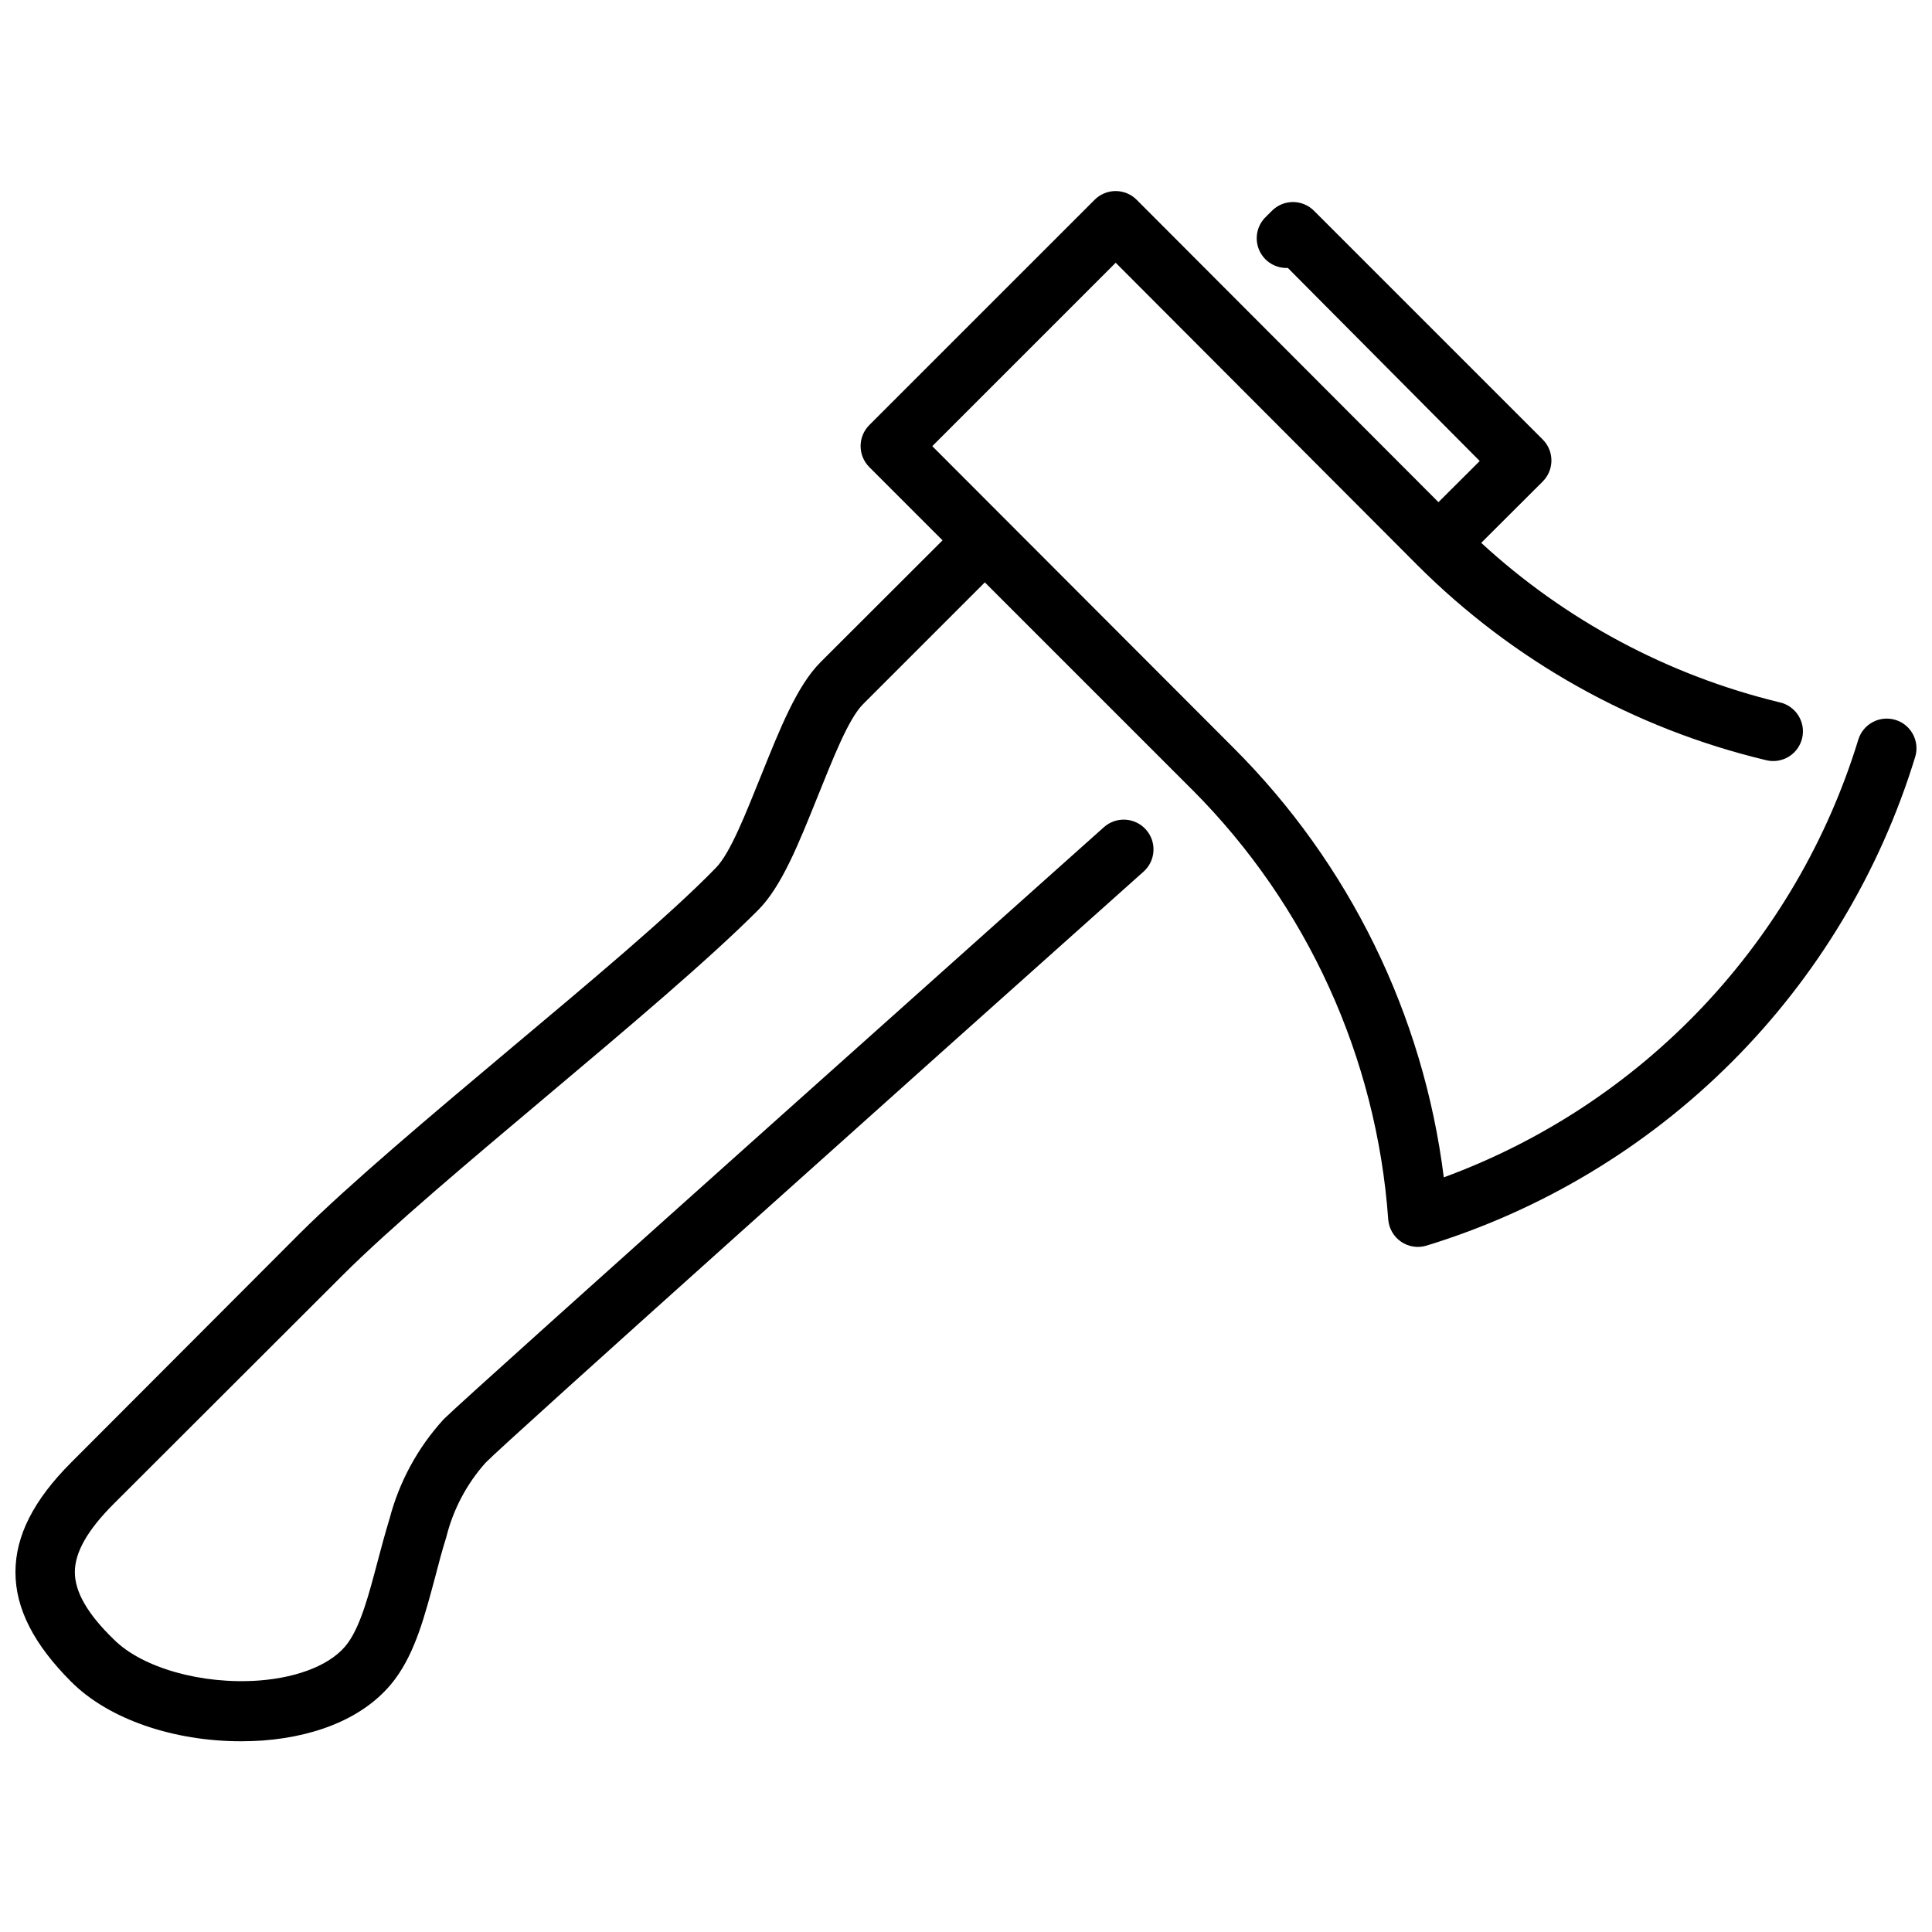 <?xml version="1.0" encoding="UTF-8"?>
<!-- Uploaded to: ICON Repo, www.iconrepo.com, Generator: ICON Repo Mixer Tools -->
<svg width="800px" height="800px" version="1.1" viewBox="144 144 512 512" xmlns="http://www.w3.org/2000/svg">
 <defs>
  <clipPath id="a">
   <path d="m148.09 194h503.81v412h-503.81z"/>
  </clipPath>
 </defs>
 <g clip-path="url(#a)">
  <path d="m646.31 334.78c-1.996-0.613-4.16-0.406-6.004 0.578-1.848 0.98-3.227 2.656-3.836 4.66-8.117 26.496-22.262 50.758-41.316 70.883-19.059 20.121-42.516 35.562-68.535 45.109-5.398-43.105-25.027-83.18-55.773-113.87l-79.785-79.902 48.609-48.609 79.902 80.098c25.434 25.449 57.426 43.352 92.418 51.719 2.043 0.52 4.207 0.195 6.008-0.895 1.805-1.09 3.094-2.856 3.582-4.906 0.492-2.047 0.141-4.207-0.977-5.996-1.113-1.785-2.898-3.051-4.953-3.516-29.535-7.141-56.762-21.688-79.113-42.27l16.297-16.254-0.004-0.004c1.48-1.477 2.312-3.481 2.312-5.57s-0.832-4.09-2.312-5.566l-60.613-60.613v-0.004c-1.477-1.477-3.481-2.309-5.57-2.309-2.09 0-4.09 0.832-5.566 2.309l-1.891 1.891c-2.203 2.336-2.766 5.773-1.426 8.691 1.34 2.914 4.32 4.727 7.527 4.574l50.852 51.168-10.941 10.902-79.98-80.137c-1.477-1.48-3.481-2.309-5.57-2.309-2.086 0-4.09 0.828-5.566 2.309l-59.711 59.707c-1.477 1.477-2.309 3.481-2.309 5.57s0.832 4.094 2.309 5.57l19.406 19.406-32.316 32.273c-6.297 6.297-10.824 17.789-15.742 29.992-3.938 9.684-8.109 20.625-12.082 24.602-12.363 12.711-33.891 30.66-54.516 47.977-20.625 17.32-42.473 35.699-55.656 48.809l-60.574 60.691c-9.961 9.961-14.801 19.445-14.801 29.09 0 9.645 4.84 19.129 14.801 29.086 9.957 9.957 27.199 15.742 44.949 15.742 1.914 0 3.832-0.066 5.746-0.195 15.742-1.18 28.223-6.965 35.148-16.336 5.391-7.281 7.871-16.887 10.586-27 0.906-3.504 1.852-7.086 2.953-10.586 1.816-7.309 5.383-14.062 10.391-19.684 5.312-5.508 116.35-104.85 174.37-156.65 3.258-2.891 3.559-7.879 0.668-11.137-2.891-3.262-7.879-3.562-11.141-0.672-6.848 6.141-168.19 150.12-175 156.93h0.004c-6.84 7.488-11.758 16.523-14.328 26.332-1.141 3.738-2.164 7.519-3.148 11.258-2.281 8.621-4.41 16.809-7.871 21.648-3.938 5.512-12.715 9.172-23.617 9.996-15.113 1.102-30.898-3.344-38.414-10.863-7.008-6.769-10.355-12.633-10.355-17.867s3.344-11.098 10.156-17.949l60.695-60.617c12.715-12.715 34.047-30.621 54.672-47.98 20.621-17.355 42.391-35.699 55.535-48.883 6.297-6.297 10.824-17.789 15.742-29.992 3.938-9.684 8.109-20.625 12.082-24.602l32.273-32.273 55.105 55.105 0.004-0.004c30.34 30.484 48.723 70.852 51.797 113.75 0.188 2.375 1.438 4.535 3.402 5.883 1.965 1.344 4.434 1.73 6.715 1.043 30.535-9.355 58.312-26.055 80.895-48.637 22.586-22.582 39.285-50.359 48.641-80.898 1.25-4.148-1.09-8.531-5.238-9.801z"/>
 </g>
</svg>